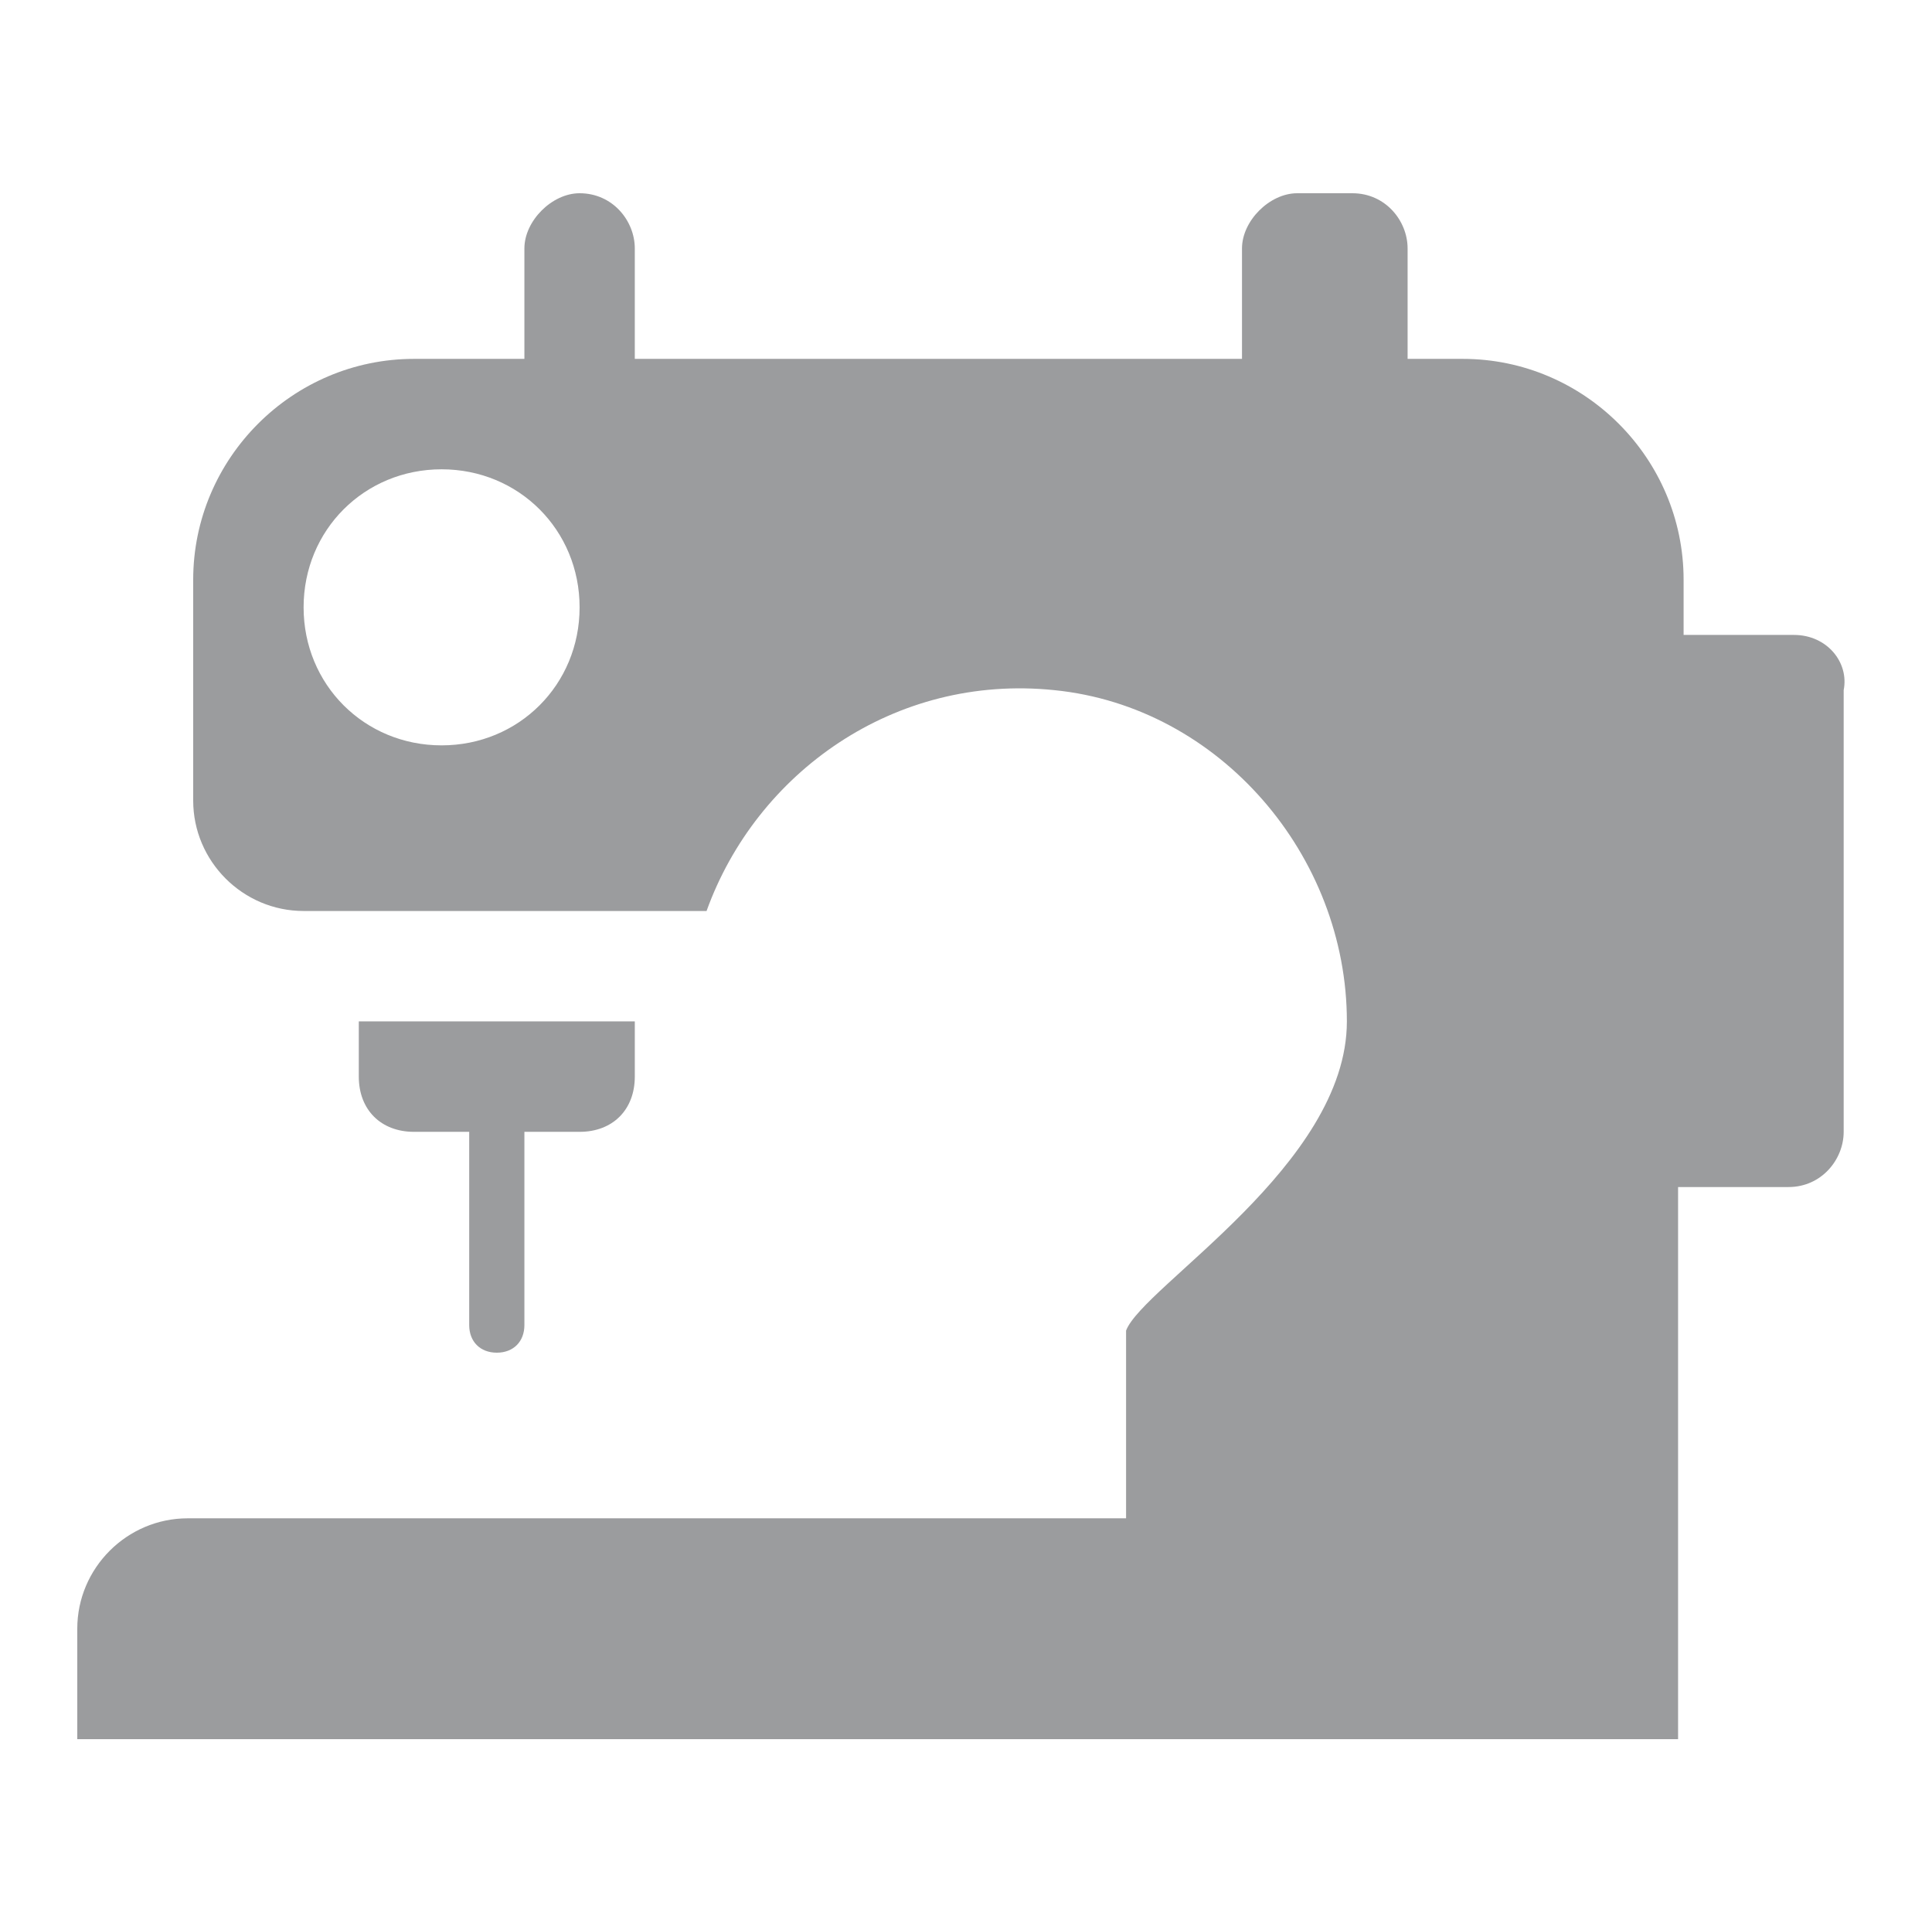 <?xml version="1.0" encoding="utf-8"?>
<!-- Generator: Adobe Illustrator 21.0.0, SVG Export Plug-In . SVG Version: 6.00 Build 0)  -->
<svg version="1.1" id="Capa_1" xmlns="http://www.w3.org/2000/svg" xmlns:xlink="http://www.w3.org/1999/xlink" x="0px" y="0px"
	 viewBox="0 0 35 34.9" style="enable-background:new 0 0 35 34.9;" xml:space="preserve">
<style type="text/css">
	.st0{fill:#9B9C9E;}
</style>
<g>
	<path class="st0" d="M32.5,11.5h-2v-1c0-2.2-1.8-4-4-4h-1v-2c0-0.5-0.4-1-1-1h-1c-0.5,0-1,0.5-1,1v2h-11v-2c0-0.5-0.4-1-1-1
		c-0.5,0-1,0.5-1,1v2h-2c-2.2,0-4,1.8-4,4v4c0,1.1,0.9,2,2,2h3h1h3.3c0.9-2.5,3.4-4.3,6.3-4c3,0.3,5.3,3,5.3,6c0,2.6-3.7,4.8-4,5.6
		v3.4h-17c-1.1,0-2,0.9-2,2v2h29v-10h2c0.6,0,1-0.5,1-1v-8C33.5,12,33.1,11.5,32.5,11.5z M8,13.5c-1.4,0-2.5-1.1-2.5-2.5
		S6.6,8.5,8,8.5s2.5,1.1,2.5,2.5S9.4,13.5,8,13.5z"/>
	<path class="st0" d="M9,24.5c0.3,0,0.5-0.2,0.5-0.5v-3.5h1c0.6,0,1-0.4,1-1v-1h-5v1c0,0.6,0.4,1,1,1h1V24C8.5,24.3,8.7,24.5,9,24.5
		z"/>
</g>
</svg>
